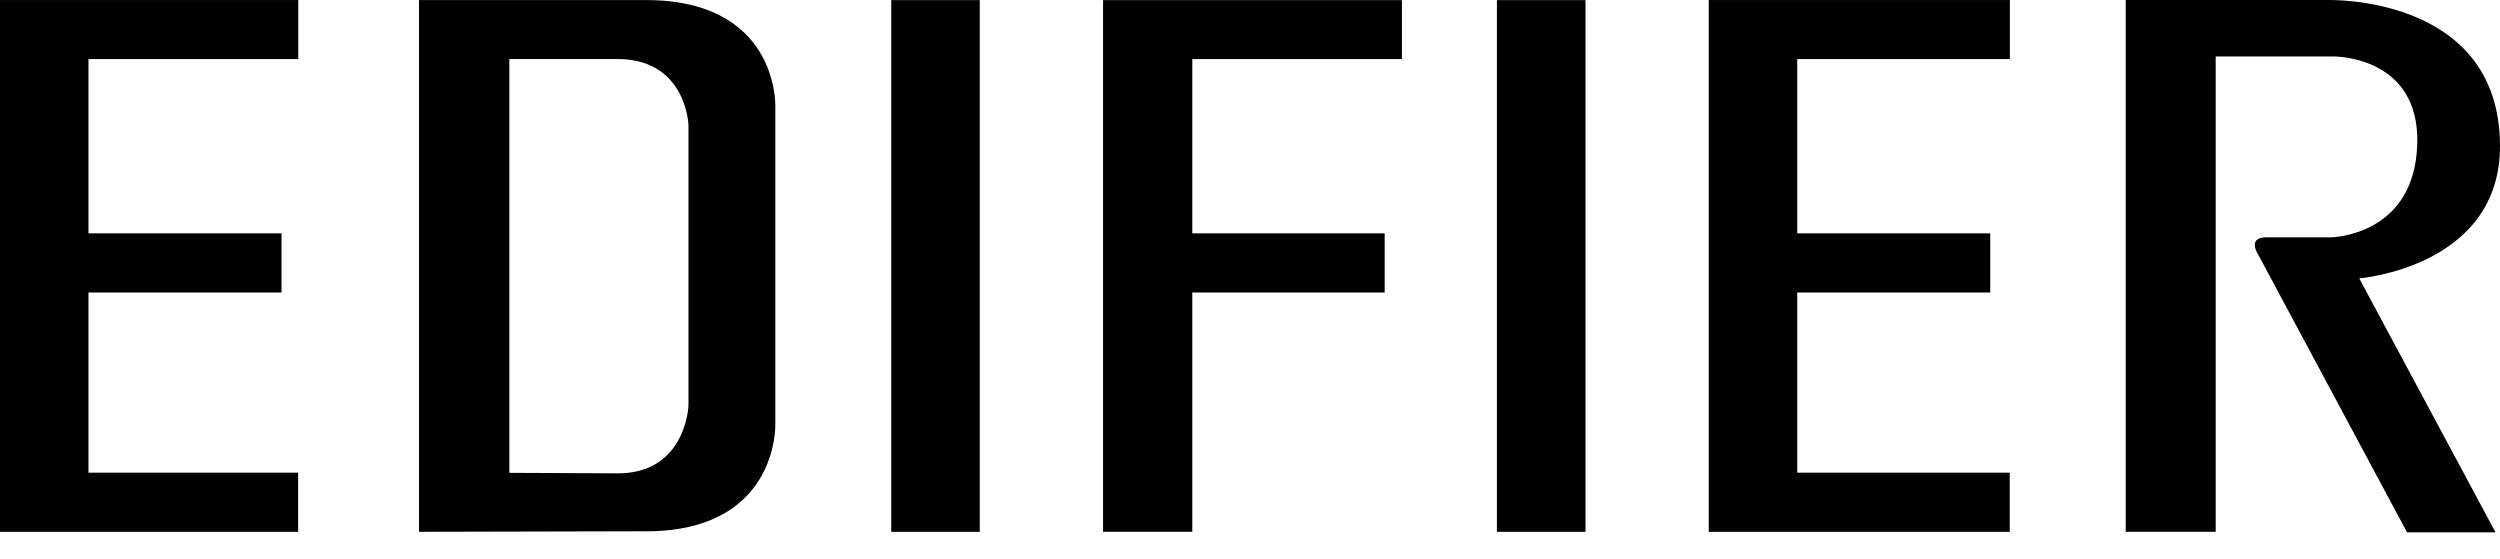 <svg width="76" height="17" viewBox="0 0 76 17" fill="none" xmlns="http://www.w3.org/2000/svg">
<path d="M70.758 0.001H64.622V16.166H67.357V1.716H70.914C70.914 1.716 73.561 1.666 73.485 4.375C73.407 7.183 70.863 7.215 70.863 7.215H68.874C68.317 7.227 68.639 7.721 68.639 7.721L73.174 16.183H75.864L71.721 8.463C71.721 8.463 76.019 8.12 76 4.415C75.978 -0.167 70.758 0.001 70.758 0.001Z" fill="black"/>
<path d="M9.063 16.168H0V0.001H9.067V1.796H2.69V7.094H8.558V8.892H2.69V14.369H9.063V16.168Z" fill="black"/>
<path d="M61.096 16.168H51.946V0.001H61.1V1.796H54.636V7.094H60.503V8.892H54.636V14.369H61.096V16.168Z" fill="black"/>
<path d="M27.094 0.003H29.785V16.168H27.094V0.003Z" fill="black"/>
<path d="M48.199 0.003H45.506V16.168H48.199V0.003Z" fill="black"/>
<path d="M36.246 1.796H42.618V0.003H33.533V16.167H36.246V8.892H42.094V7.094H36.246V1.796Z" fill="black"/>
<path fill-rule="evenodd" clip-rule="evenodd" d="M23.57 3.228C23.57 3.228 23.679 -0.081 19.474 0.003H12.738V16.167L19.474 16.151C23.679 16.236 23.57 12.898 23.57 12.898V3.228ZM20.93 12.317C20.93 12.317 20.872 14.328 18.866 14.39L15.484 14.374V1.796H18.866C20.872 1.857 20.93 3.807 20.93 3.807V12.317Z" fill="black"/>
</svg>
